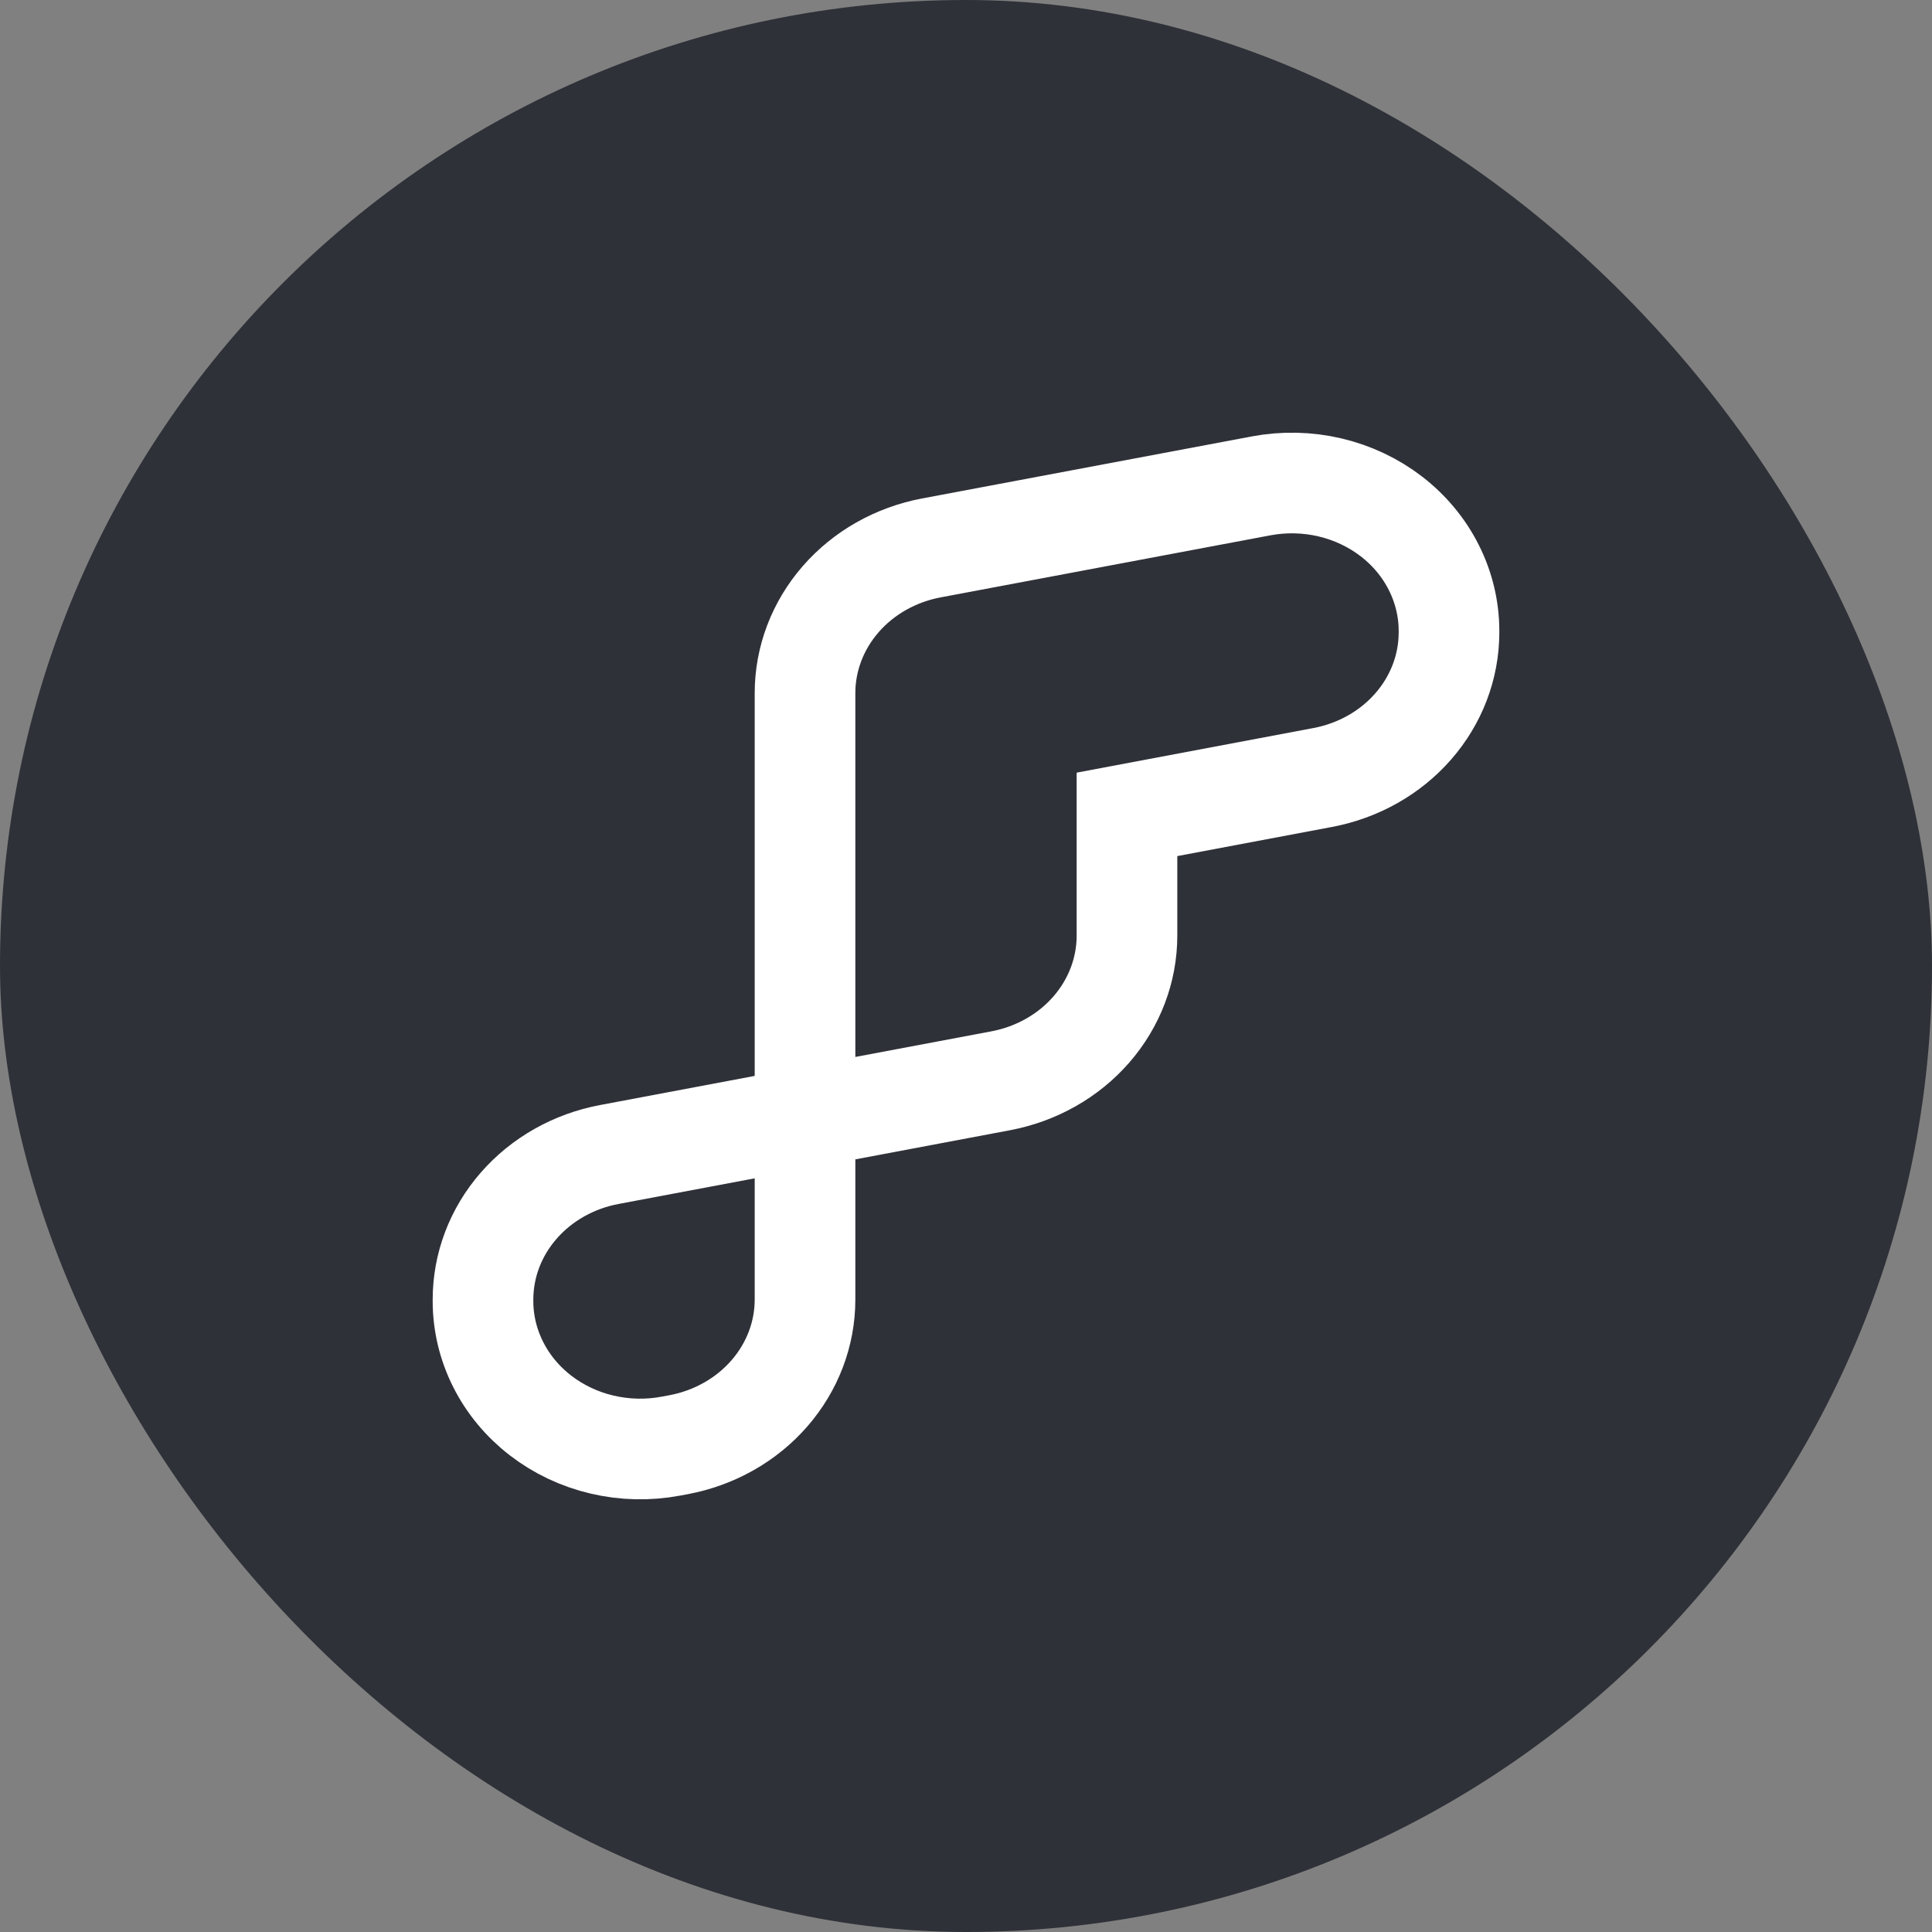 <svg width="56" height="56" viewBox="0 0 56 56" fill="none" xmlns="http://www.w3.org/2000/svg">
<rect x="0" y="0" width="56" height="56" fill="#808080" stroke="none"/>
<rect width="56" height="56" rx="28" fill="#2E3138"/>
<path d="M23.334 20.089C23.334 19.097 23.699 18.136 24.366 17.369C25.033 16.602 25.962 16.077 26.994 15.882L36.555 14.083C37.216 13.959 37.897 13.974 38.551 14.128C39.204 14.282 39.813 14.57 40.334 14.972C40.855 15.374 41.274 15.88 41.562 16.454C41.85 17.027 42 17.654 42 18.288V18.339C41.998 19.329 41.633 20.288 40.965 21.053C40.298 21.818 39.37 22.342 38.34 22.536L32.666 23.605V27.12C32.666 28.112 32.301 29.073 31.634 29.84C30.967 30.607 30.038 31.132 29.006 31.327L17.66 33.464C16.628 33.658 15.699 34.183 15.032 34.95C14.364 35.716 14 36.677 14 37.669V37.712C14 38.346 14.15 38.973 14.438 39.546C14.726 40.12 15.146 40.626 15.667 41.028C16.188 41.43 16.797 41.719 17.451 41.872C18.104 42.026 18.786 42.041 19.446 41.917L19.672 41.875C20.704 41.681 21.634 41.155 22.301 40.388C22.969 39.621 23.334 38.66 23.334 37.669V20.089Z" stroke="white" stroke-width="2.917" stroke-miterlimit="10"/>
</svg>
